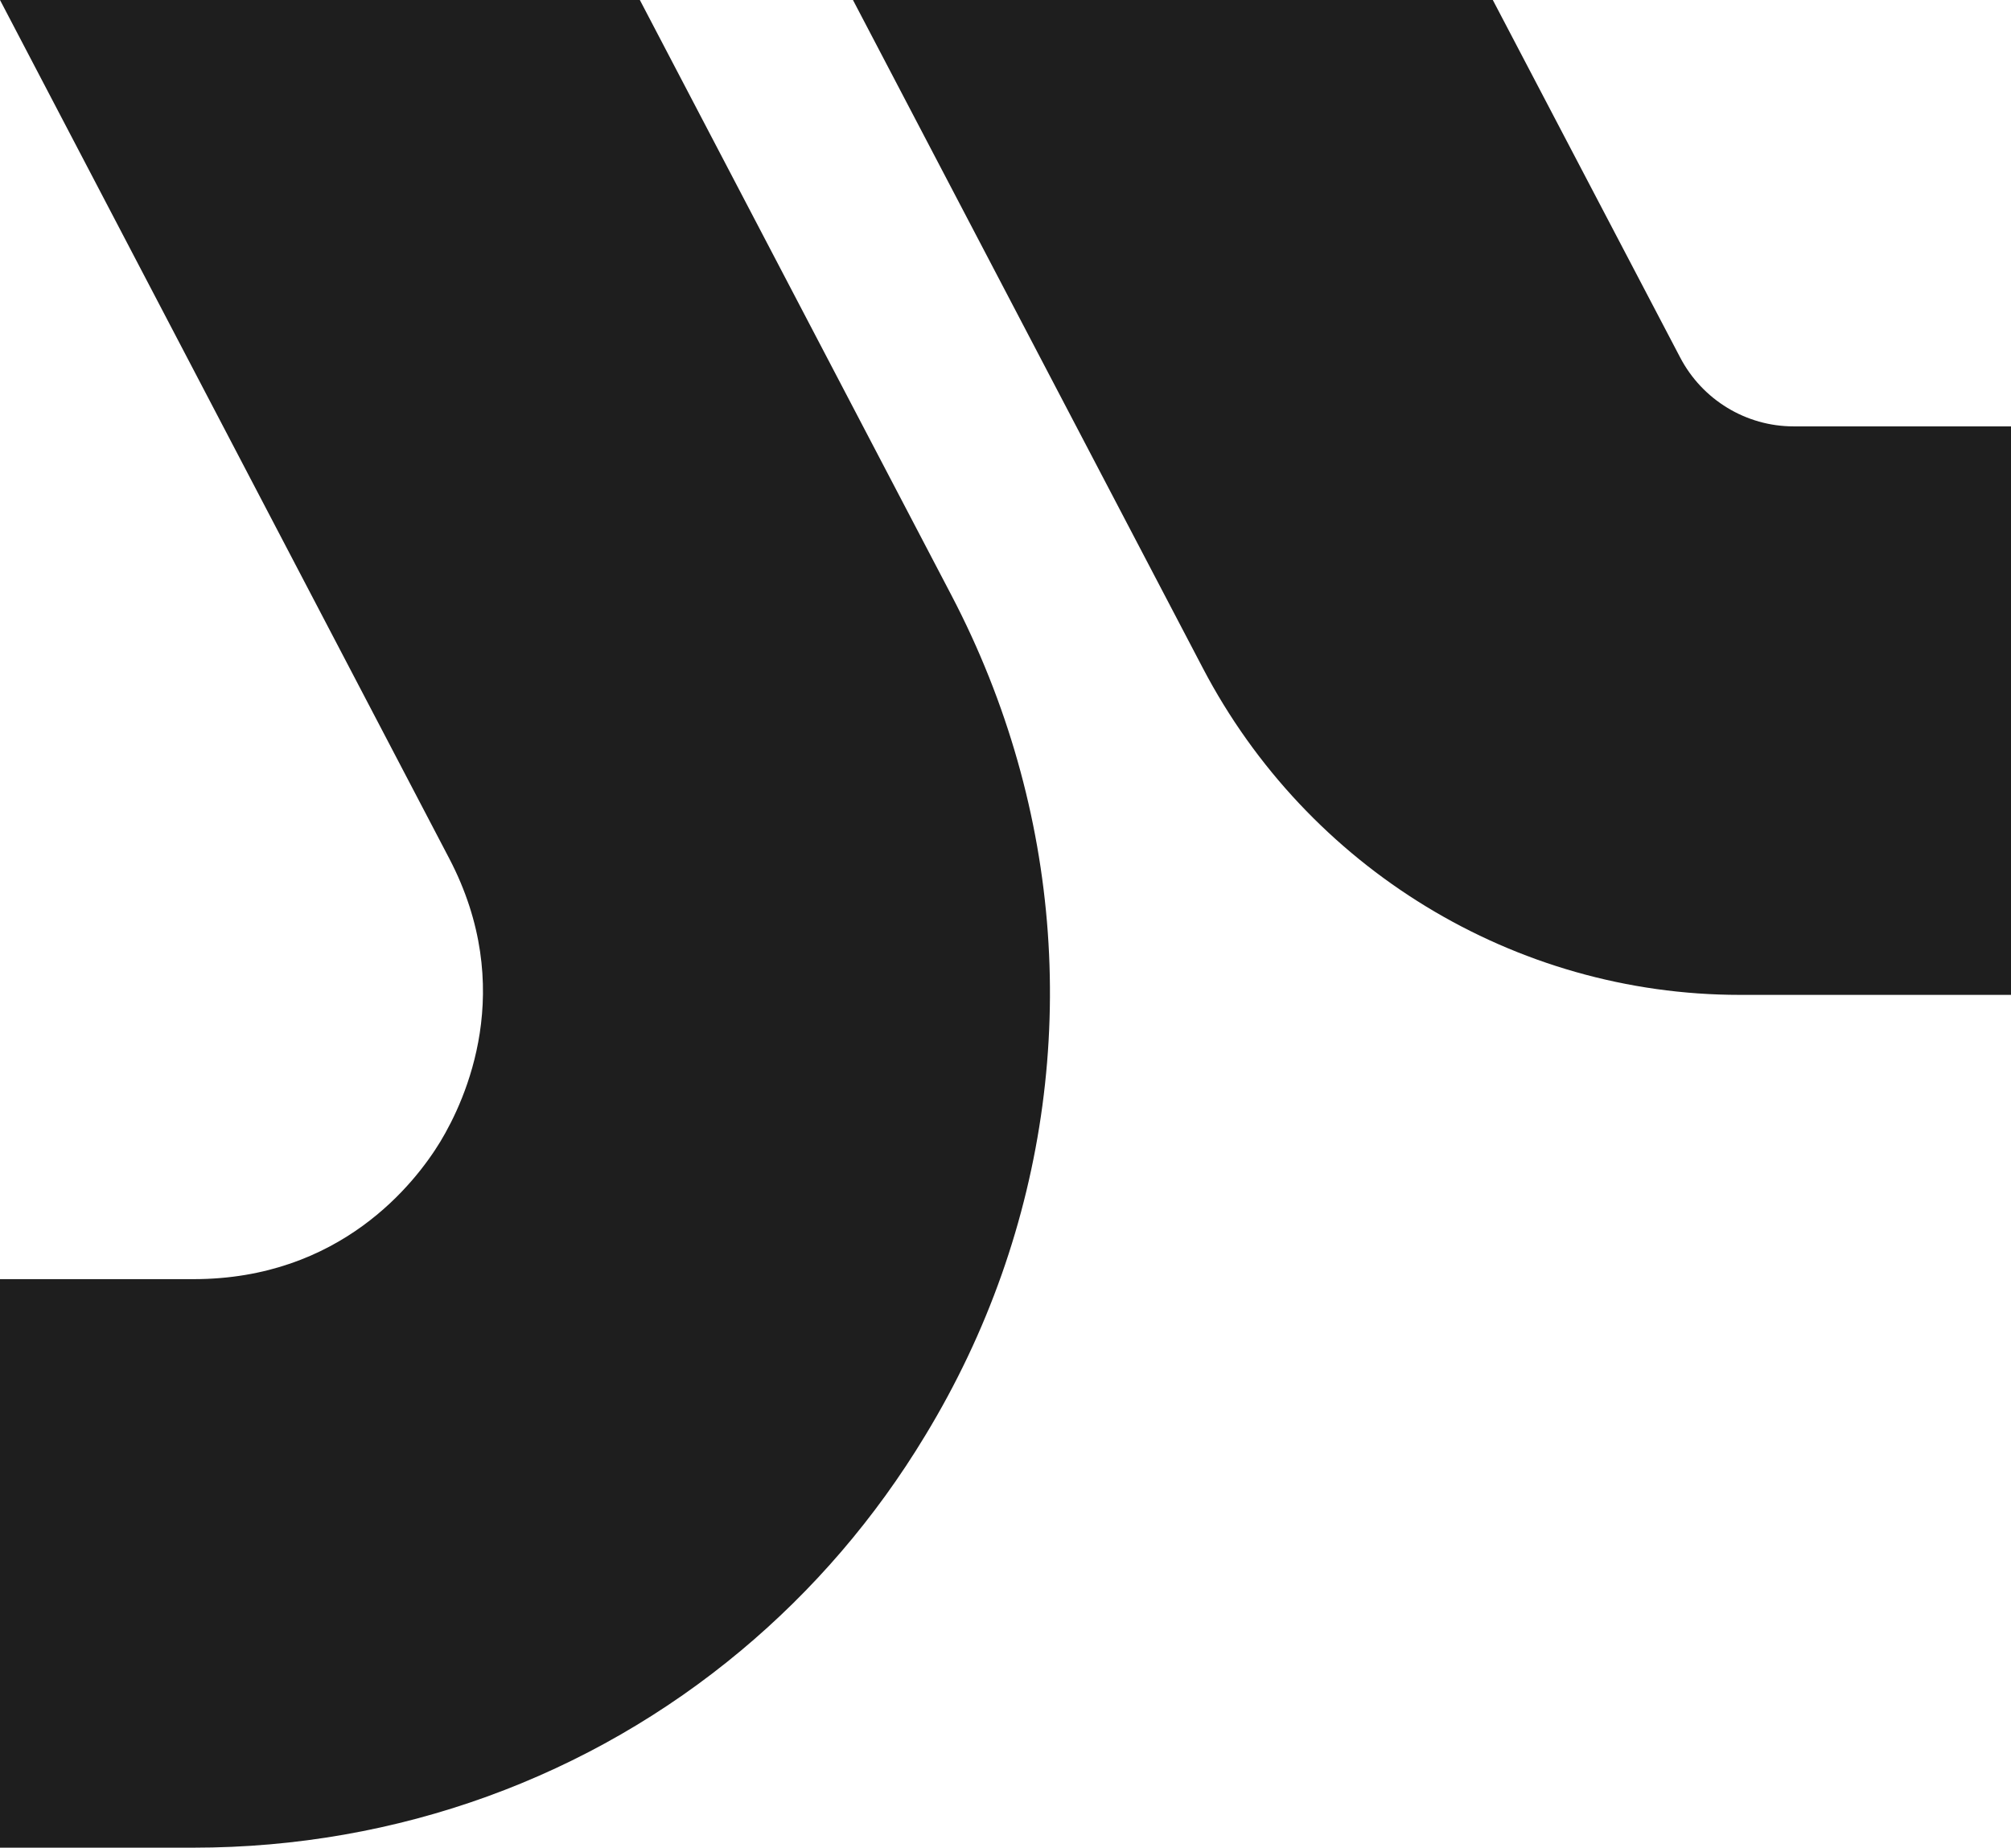 <?xml version="1.0" encoding="UTF-8"?>
<svg id="Layer_2" data-name="Layer 2" xmlns="http://www.w3.org/2000/svg" viewBox="0 0 602.62 553.59">
  <defs>
    <style>
      .cls-1 {
        fill: #1e1e1e;
        stroke-width: 0px;
      }
    </style>
  </defs>
  <g id="Capa_1" data-name="Capa 1">
    <g>
      <path class="cls-1" d="M300.12,381.98c-5.85,16.55-13.47,32.66-22.84,48.08-15.04,24.92-33.73,46.51-55.19,64.44-45.25,37.82-102.7,59.09-164.12,59.09H0v-170.34h57.97c43.99,0,66.39-28.71,74-41.23,7.55-12.52,23.03-45.88,2.64-84.83L0,0h191.74l93.4,178.41c33.54,64.19,38.39,137.25,14.98,203.58Z"/>
      <path class="cls-1" d="M503.49,107.12L447.34,0h-191.74l104.86,200.2c31.34,59.87,93.33,97.88,160.91,97.88h81.25V127.75h-65.14c-14.28,0-27.37-7.98-33.99-20.63Z"/>
    </g>
  </g>
</svg>